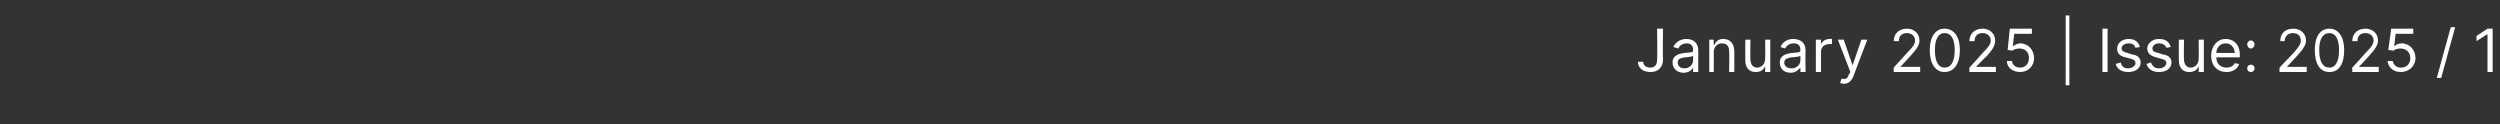 <?xml version="1.0" standalone="no"?><!DOCTYPE svg PUBLIC "-//W3C//DTD SVG 1.1//EN" "http://www.w3.org/Graphics/SVG/1.1/DTD/svg11.dtd"><svg xmlns="http://www.w3.org/2000/svg" version="1.1" width="340.2px" height="16.9px" viewBox="0 -2 340.2 16.9" style="top:-2px"><rect x="0" y="-2" width="340.2" height="16.9" fill="#333333" stroke="none"/><desc>January 2025 | Issue: 2025 / 1</desc><defs/><g id="Polygon152057"><path d="m226.3 1.9s-.05 4.19 0 4.2c0 1.1-.7 1.7-1.7 1.7c-1 0-1.7-.5-1.7-1.4h.7c0 .5.4.8 1 .8c.6 0 .9-.4.9-1.1c.05-.01 0-4.2 0-4.2h.8zm1.3 4.6c0-1 .9-1.2 1.7-1.3c.8-.1 1.1 0 1.1-.4c0-.6-.3-.9-.9-.9c-.6 0-1 .4-1.1.7l-.7-.2c.4-.8 1.1-1.1 1.8-1.1c.5 0 1.6.2 1.6 1.6v2.9h-.7v-.6s-.01-.04 0 0c-.1.2-.5.7-1.3.7c-.8 0-1.5-.5-1.5-1.4zm2.8-.3v-.6c-.1.1-.8.2-1.1.2c-.6.1-1 .2-1 .7c0 .5.4.8.9.8c.8 0 1.2-.6 1.2-1.1zm2.8 1.6h-.6V3.4h.6v.7s.07-.03.1 0c.2-.5.6-.8 1.2-.8c.9 0 1.5.6 1.5 1.7c.02-.02 0 2.8 0 2.8h-.7s.05-2.78 0-2.8c0-.7-.3-1.1-1-1.1c-.6 0-1.1.5-1.1 1.2c.03.03 0 2.7 0 2.7zm7-4.4h.7v4.4h-.7v-.8s-.01.01 0 0c-.2.5-.6.8-1.3.8c-.8 0-1.4-.5-1.4-1.6V3.4h.7s-.04 2.71 0 2.7c0 .7.4 1.1.9 1.1c.5 0 1.1-.4 1.1-1.2c.04-.03 0-2.6 0-2.6zm2 3.1c0-1 .9-1.2 1.7-1.3c.8-.1 1.1 0 1.1-.4c0-.6-.3-.9-.9-.9c-.7 0-1 .4-1.2.7l-.6-.2c.3-.8 1.1-1.1 1.7-1.1c.6 0 1.7.2 1.7 1.6c-.04-.02 0 2.9 0 2.9h-.7v-.6s-.05-.04 0 0c-.2.2-.6.7-1.3.7c-.9 0-1.5-.5-1.5-1.4zm2.8-.3v-.6c-.1.1-.9.2-1.2.2c-.5.1-1 .2-1 .7c0 .5.4.8 1 .8c.8 0 1.2-.6 1.2-1.1zm2.1-2.8h.7v.6s.02.05 0 0c.2-.4.6-.7 1.2-.7h.3v.7h-.4c-.6 0-1.1.4-1.1 1v2.8h-.7V3.4zm3.3 5.9l.2-.6c.5.1.8.1 1-.6c.03.01.2-.3.2-.3l-1.7-4.4h.8l1.2 3.5l1.2-3.5h.8s-1.91 4.99-1.9 5c-.3.7-.7 1-1.3 1c-.2 0-.4-.1-.5-.1zm7.3-2.1s1.88-2.06 1.9-2.1c.7-.7 1-1.1 1-1.6c0-.6-.5-1-1.1-1c-.7 0-1.1.4-1.1 1.1h-.7c0-1.1.8-1.7 1.8-1.7c1 0 1.7.7 1.7 1.6c0 .6-.3 1.1-1.3 2.2l-1.3 1.4h2.7v.7h-3.6v-.6zm4.9-2.4c0-1.8.8-2.9 2-2.9c1.3 0 2.1 1.1 2.1 2.9c0 1.9-.8 3-2.1 3c-1.2 0-2-1.1-2-3zm3.4 0c0-1.5-.5-2.3-1.4-2.3c-.8 0-1.3.8-1.3 2.3c0 1.6.5 2.4 1.3 2.4c.9 0 1.4-.8 1.4-2.4zm2 2.4s1.9-2.06 1.9-2.1c.7-.7 1-1.1 1-1.6c0-.6-.5-1-1.1-1c-.7 0-1.1.4-1.1 1.1h-.7c0-1.1.8-1.7 1.8-1.7c1 0 1.7.7 1.7 1.6c0 .6-.2 1.1-1.2 2.2c-.05-.02-1.4 1.4-1.4 1.4h2.7v.7H268v-.6zm5.1-.9h.7c0 .5.5.9 1.1.9c.7 0 1.2-.5 1.2-1.3c0-.8-.5-1.3-1.3-1.3c-.3 0-.7.1-1 .3c.02-.02-.6-.1-.6-.1l.3-2.9h3v.7h-2.4l-.2 1.7s.03-.03 0 0c.3-.2.7-.4 1-.4c1.1 0 1.9.9 1.9 2c0 1.1-.8 1.9-1.9 1.9c-1 0-1.8-.6-1.8-1.5zm8.5 3.3h-.5V.1h.5v9.5zm5.2-1.8h-.7V1.9h.7v5.9zm3.8-3.3c-.1-.3-.3-.6-.9-.6c-.6 0-1 .3-1 .7c0 .3.3.5.8.6l.6.2c.8.1 1.2.5 1.2 1.1c0 .8-.7 1.3-1.7 1.3c-.9 0-1.5-.4-1.7-1.1l.7-.2c.1.5.4.8 1 .8c.6 0 1-.4 1-.7c0-.3-.2-.5-.6-.6l-.8-.2c-.8-.2-1.1-.6-1.1-1.2c0-.7.6-1.3 1.6-1.3c.8 0 1.3.4 1.5 1.1l-.6.1zm4.2 0c-.1-.3-.4-.6-1-.6c-.5 0-.9.3-.9.7c0 .3.2.5.8.6l.6.2c.8.1 1.2.5 1.2 1.1c0 .8-.7 1.3-1.7 1.3c-.9 0-1.5-.4-1.7-1.1l.6-.2c.2.5.5.8 1.1.8c.6 0 1-.4 1-.7c0-.3-.2-.5-.7-.6l-.7-.2c-.8-.2-1.2-.6-1.2-1.2c0-.7.7-1.3 1.6-1.3c.9 0 1.4.4 1.6 1.1l-.6.1zm4.4-1.1h.7v4.4h-.7v-.8s-.01.01 0 0c-.2.5-.6.8-1.3.8c-.8 0-1.4-.5-1.4-1.6c-.02-.04 0-2.8 0-2.8h.7s-.04 2.71 0 2.7c0 .7.4 1.1.9 1.1c.5 0 1.1-.4 1.1-1.2c.03-.03 0-2.6 0-2.6zm1.7 2.2c0-1.3.8-2.3 2-2.3c.9 0 1.9.6 1.9 2.2c-.03.01 0 .3 0 .3h-3.2c0 .9.6 1.4 1.4 1.4c.5 0 .9-.2 1.1-.6l.6.1c-.2.7-.9 1.1-1.7 1.1c-1.3 0-2.1-.9-2.1-2.2zm3.2-.4c0-.7-.5-1.3-1.2-1.3c-.8 0-1.3.6-1.3 1.3h2.5zm1.7 2.1c0-.3.2-.5.5-.5c.3 0 .5.2.5.5c0 .3-.2.5-.5.5c-.3 0-.5-.2-.5-.5zm0-3.3c0-.2.2-.5.5-.5c.3 0 .5.3.5.5c0 .3-.2.6-.5.6c-.3 0-.5-.3-.5-.6zm4.4 3.2l2-2.1c.6-.7.9-1.1.9-1.6c0-.6-.4-1-1.1-1c-.6 0-1.1.4-1.1 1.1h-.6c0-1.1.7-1.7 1.8-1.7c1 0 1.7.7 1.7 1.6c0 .6-.3 1.1-1.3 2.2l-1.3 1.4h2.7v.7h-3.7v-.6zm4.8-2.4c0-1.8.7-2.9 2-2.9c1.2 0 2 1.1 2 2.9c0 1.9-.7 3-2 3c-1.3 0-2-1.1-2-3zm3.3 0c0-1.5-.5-2.3-1.3-2.3c-.9 0-1.4.8-1.4 2.3c0 1.6.5 2.4 1.4 2.4c.8 0 1.3-.8 1.3-2.4zm1.8 2.4s1.9-2.06 1.9-2.1c.7-.7 1-1.1 1-1.6c0-.6-.5-1-1.1-1c-.7 0-1.1.4-1.1 1.1h-.7c0-1.1.8-1.7 1.8-1.7c1 0 1.7.7 1.7 1.6c0 .6-.3 1.1-1.3 2.2c.05-.02-1.3 1.4-1.3 1.4h2.7v.7h-3.6v-.6zm4.8-.9h.7c.1.5.5.9 1.1.9c.8 0 1.3-.5 1.3-1.3c0-.8-.6-1.3-1.3-1.3c-.4 0-.8.1-1 .3c-.02-.02-.7-.1-.7-.1l.4-2.9h3v.7H326l-.2 1.7s-.01-.03 0 0c.2-.2.6-.4 1-.4c1.1 0 1.9.9 1.9 2c0 1.1-.9 1.9-2 1.9c-1 0-1.7-.6-1.8-1.5zm7.3 2.3h-.6l1.9-6.9h.6l-1.9 6.9zm7-.8h-.7V2.7h-.1l-1.4.9v-.7l1.5-1h.7v5.9z" stroke="none" fill="#fff"/></g></svg>